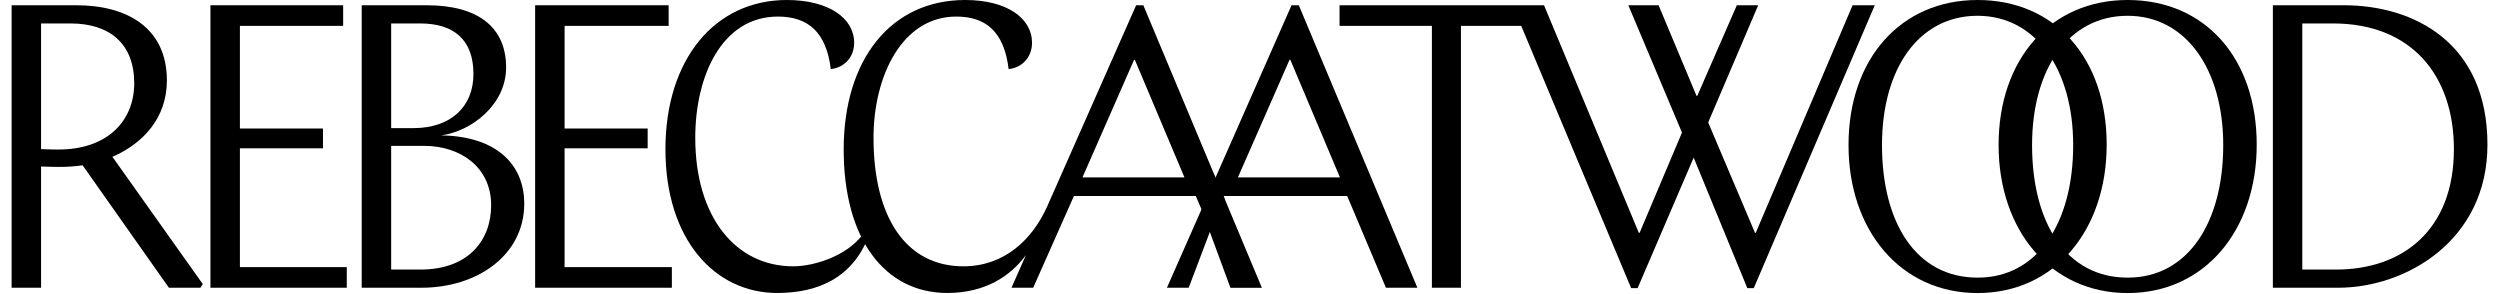 <svg xmlns="http://www.w3.org/2000/svg" fill="none" width="204" height="24" viewBox="0 0 204 24">
<path d="M173.617 22.655C168.614 22.655 165.817 18.203 165.817 11.841C165.817 5.607 168.811 1.288 173.617 1.288C178.356 1.288 181.416 5.641 181.416 11.841C181.416 18.14 178.553 22.655 173.617 22.655ZM173.617 0C167.364 0 163.085 4.781 163.085 11.839C163.085 18.796 167.331 23.913 173.617 23.913C179.902 23.913 184.148 18.793 184.148 11.805C184.148 4.716 179.902 0 173.617 0Z" fill="black"/>
<path d="M54.298 12.201C54.298 4.815 58.345 0 64.204 0C67.626 0 69.7 1.484 69.7 3.495C69.7 4.584 68.977 5.507 67.791 5.639C67.429 2.605 65.915 1.352 63.479 1.352C58.905 1.352 56.733 6.2 56.733 11.244C56.733 17.709 60.024 21.731 64.731 21.731C66.541 21.731 69.502 20.774 70.688 18.698L71.016 18.895C69.734 22.655 66.776 23.907 63.416 23.907C58.315 23.907 54.3 19.522 54.3 12.201" fill="black"/>
<path d="M161.372 22.655C156.369 22.655 153.571 18.203 153.571 11.841C153.571 5.607 156.566 1.288 161.372 1.288C166.111 1.288 169.171 5.641 169.171 11.841C169.171 18.14 166.308 22.655 161.372 22.655ZM161.372 0C155.117 0 150.839 4.781 150.839 11.839C150.839 18.796 155.085 23.913 161.372 23.913C167.658 23.913 171.905 18.793 171.905 11.805C171.905 4.716 167.66 0 161.372 0Z" fill="black"/>
<path d="M4.765 12.201C4.535 12.201 4.173 12.201 3.351 12.169V1.913H5.753C8.946 1.913 10.953 3.562 10.953 6.793C10.953 9.827 8.813 12.201 4.765 12.201ZM9.174 12.796C11.675 11.707 13.618 9.629 13.618 6.562C13.618 2.243 10.326 0.429 6.245 0.429H0.947V23.479H3.351V13.586C4.338 13.62 4.469 13.62 4.765 13.62C5.426 13.626 6.086 13.582 6.74 13.487L13.783 23.479H16.35L16.548 23.182L9.174 12.796Z" fill="black"/>
<path d="M88.328 14.477L92.54 4.88H92.603L96.652 14.477H88.328ZM99.352 14.839L98.957 13.949L93.297 0.428H92.708L85.464 16.817C84.246 19.554 81.943 21.731 78.618 21.731C73.912 21.731 71.279 17.709 71.279 11.244C71.279 6.205 73.615 1.352 78.026 1.352C80.461 1.352 81.943 2.605 82.304 5.639C83.489 5.507 84.213 4.584 84.213 3.495C84.213 1.484 82.173 0 78.753 0C72.728 0 68.844 4.815 68.844 12.201C68.844 19.522 72.204 23.907 77.302 23.907C80.396 23.907 82.47 22.522 83.72 20.808L82.536 23.479H84.309L87.633 15.993H97.577L98.041 17.079L100.403 23.483H102.97L99.352 14.839Z" fill="black"/>
<path d="M17.172 0.429H28.001V2.111H19.576V10.487H26.355V12.102H19.576V21.797H28.297V23.479H17.172V0.429Z" fill="black"/>
<path d="M190.632 21.996H187.867V1.913H190.369C196.852 1.913 200.238 6.233 200.238 12.169C200.238 18.829 195.992 21.996 190.628 21.996H190.632ZM191.258 0.429H185.466V23.479H190.797C196.293 23.479 202.976 19.654 202.976 11.805C202.976 3.463 196.953 0.429 191.259 0.429" fill="black"/>
<path d="M123.426 0.429H125.993L133.727 18.994H133.793L137.249 10.816L132.872 0.429H135.341L138.434 7.816H138.5L141.725 0.429H143.469L139.388 9.992L143.206 18.994H143.271L151.171 0.429H152.981L143.108 23.512H142.581L138.204 12.861L133.629 23.512H133.102L123.426 0.429Z" fill="black"/>
<path d="M109.307 0.429H123.426L125.631 2.111H119.213V23.479H116.843V2.111H109.307V0.429Z" fill="black"/>
<path d="M43.667 0.429H54.56V2.111H46.07V10.487H52.849V12.102H46.07V21.797H54.824V23.479H43.667V0.429Z" fill="black"/>
<path d="M34.321 21.996H31.919V11.904H34.619C37.547 11.904 40.078 13.62 40.078 16.753C40.078 19.621 38.203 21.996 34.319 21.996H34.321ZM31.919 1.913H34.289C37.053 1.913 38.633 3.264 38.633 6.035C38.633 8.706 36.79 10.454 33.729 10.454H31.919V1.913ZM36 11.047C38.469 10.718 41.299 8.541 41.299 5.507C41.299 2.209 38.996 0.429 34.816 0.429H29.515V23.479H34.386C38.961 23.479 42.779 20.808 42.779 16.62C42.779 13.389 40.474 11.114 35.998 11.047" fill="black"/>
<path d="M101.013 14.477L105.226 4.88H105.291L109.34 14.477H101.013ZM105.982 0.429H105.39L95.221 23.479H96.998L98.733 18.898L99.931 16.219L100.072 16.557L99.837 15.995H109.932L113.092 23.481H115.659L105.982 0.429Z" fill="black"/>
</svg>